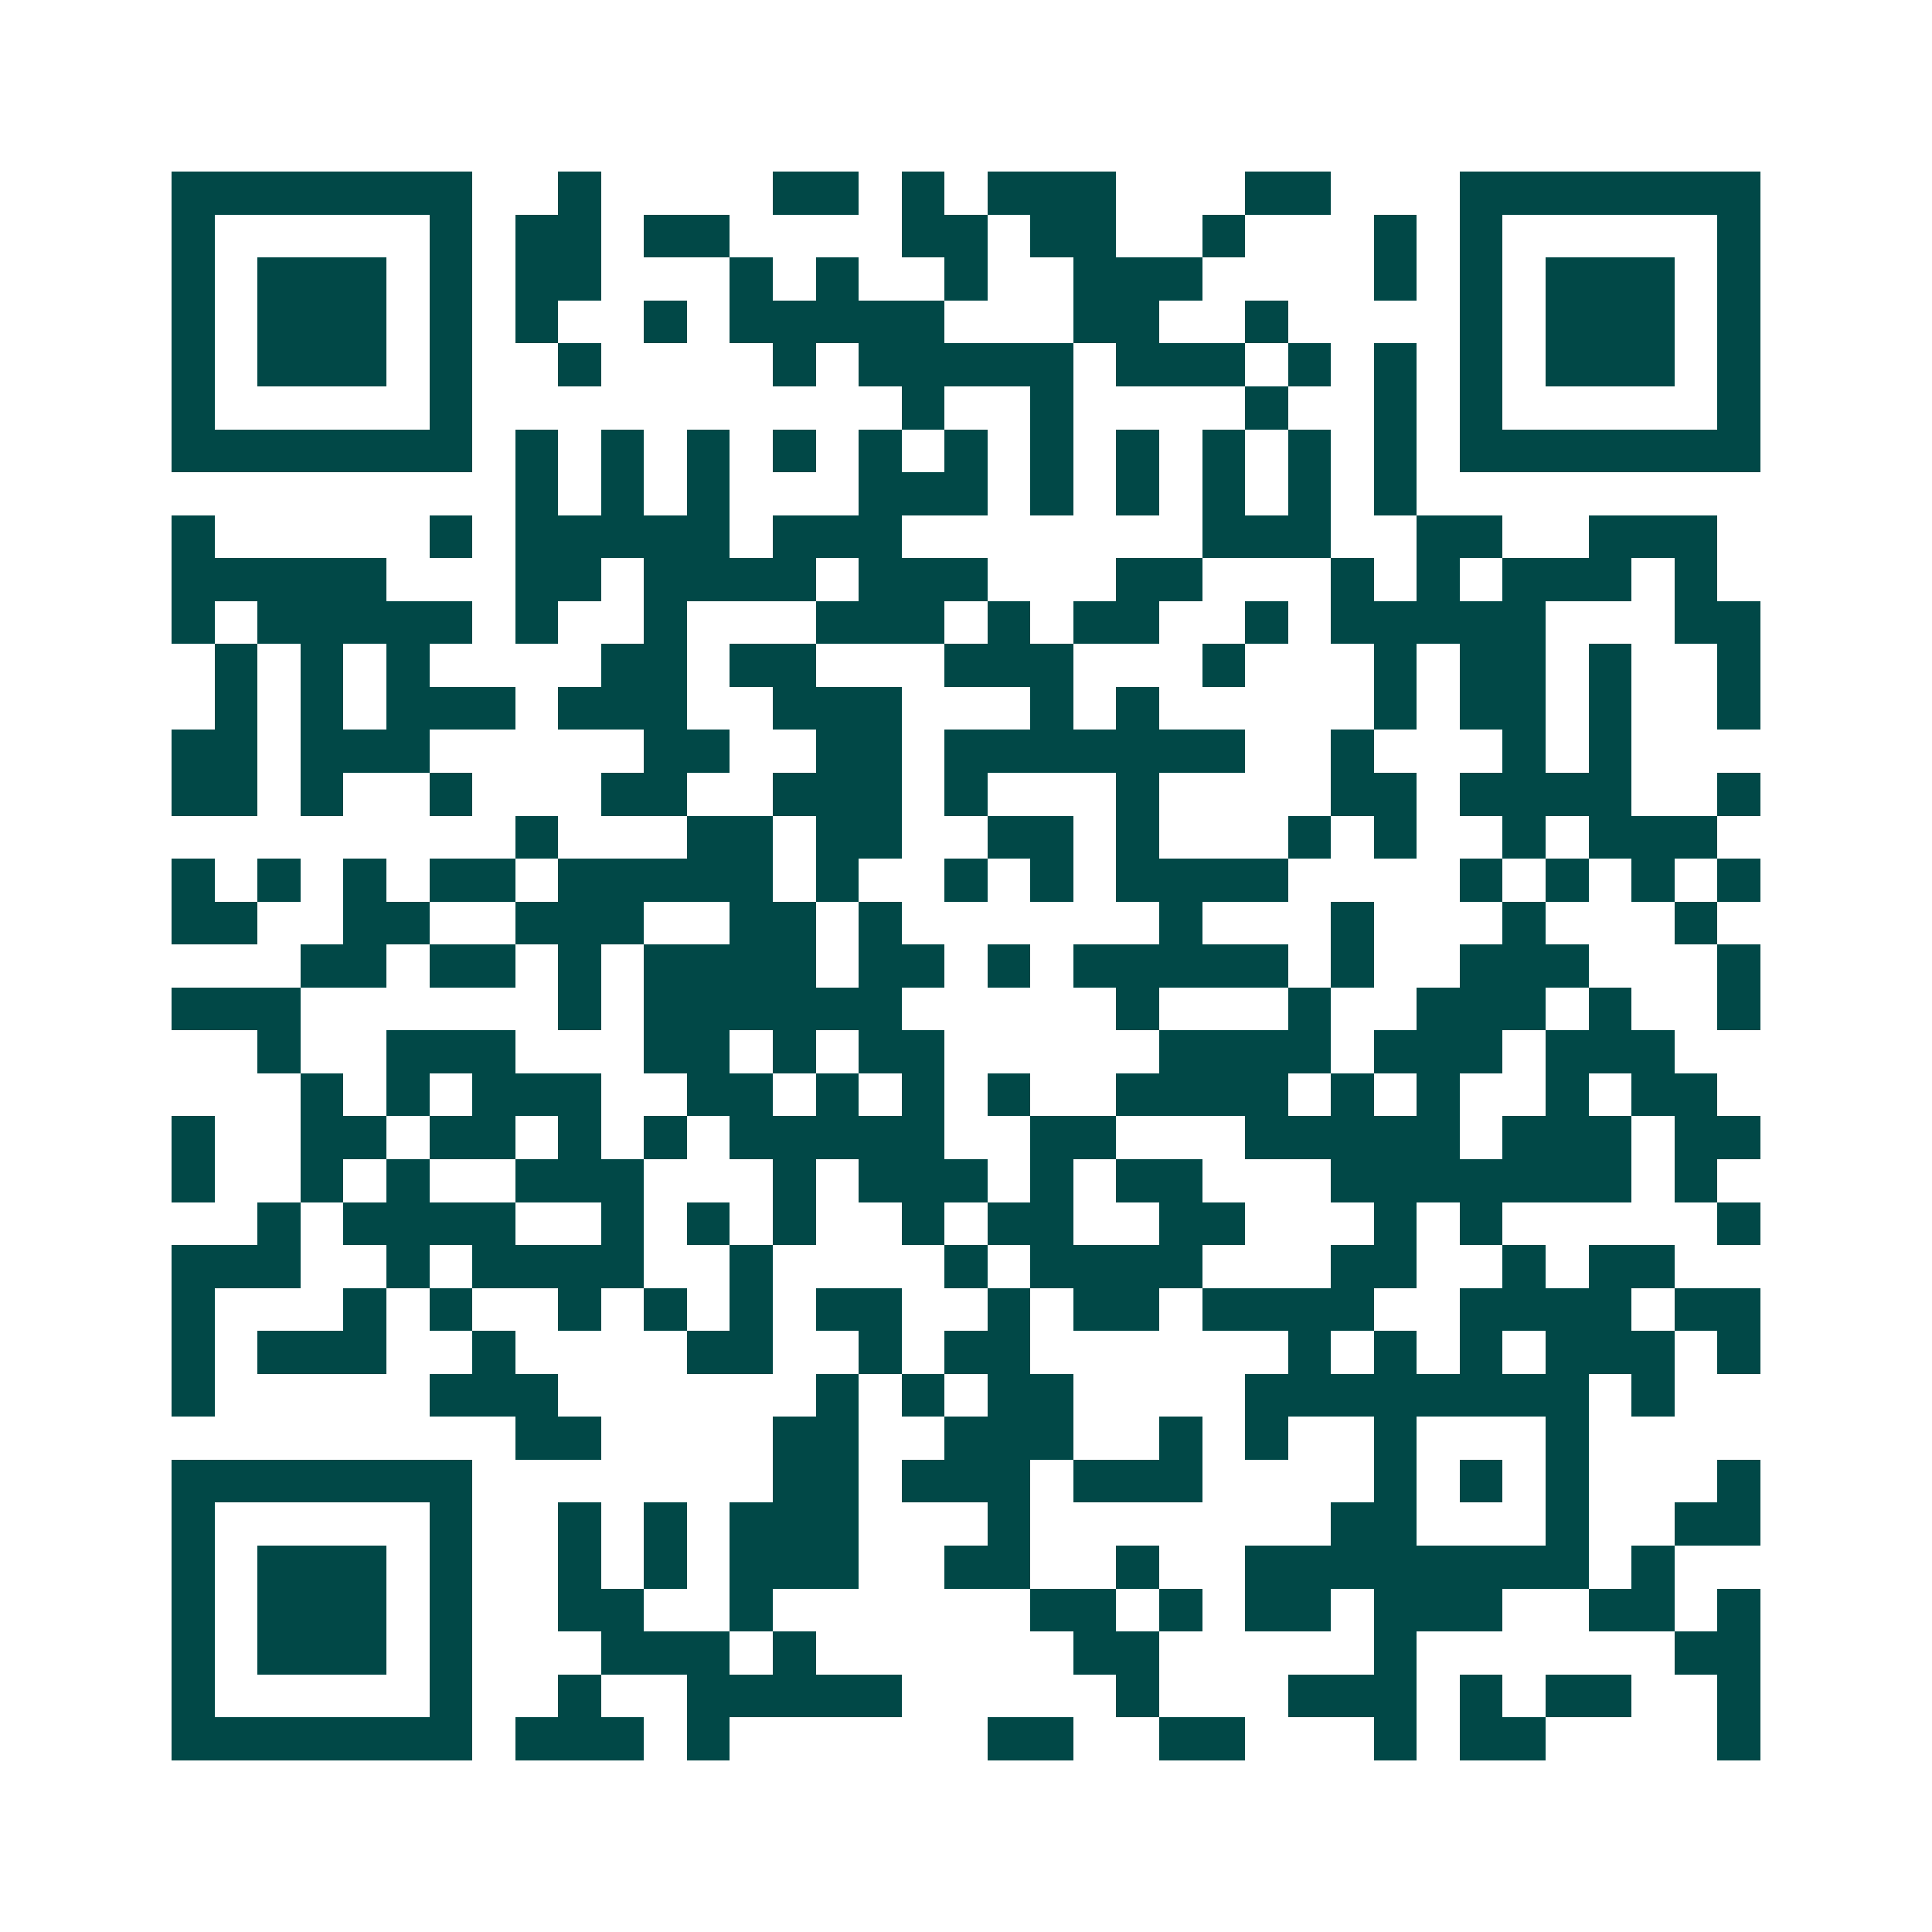 <svg xmlns="http://www.w3.org/2000/svg" width="200" height="200" viewBox="0 0 45 45" shape-rendering="crispEdges"><path fill="#ffffff" d="M0 0h45v45H0z"/><path stroke="#014847" d="M4 4.5h7m2 0h1m4 0h2m1 0h1m1 0h3m3 0h2m3 0h7M4 5.5h1m5 0h1m1 0h2m1 0h2m4 0h2m1 0h2m2 0h1m3 0h1m1 0h1m5 0h1M4 6.5h1m1 0h3m1 0h1m1 0h2m3 0h1m1 0h1m2 0h1m2 0h3m4 0h1m1 0h1m1 0h3m1 0h1M4 7.5h1m1 0h3m1 0h1m1 0h1m2 0h1m1 0h5m3 0h2m2 0h1m4 0h1m1 0h3m1 0h1M4 8.5h1m1 0h3m1 0h1m2 0h1m4 0h1m1 0h5m1 0h3m1 0h1m1 0h1m1 0h1m1 0h3m1 0h1M4 9.5h1m5 0h1m10 0h1m2 0h1m4 0h1m2 0h1m1 0h1m5 0h1M4 10.5h7m1 0h1m1 0h1m1 0h1m1 0h1m1 0h1m1 0h1m1 0h1m1 0h1m1 0h1m1 0h1m1 0h1m1 0h7M12 11.5h1m1 0h1m1 0h1m3 0h3m1 0h1m1 0h1m1 0h1m1 0h1m1 0h1M4 12.5h1m5 0h1m1 0h5m1 0h3m7 0h3m2 0h2m2 0h3M4 13.5h5m3 0h2m1 0h4m1 0h3m3 0h2m3 0h1m1 0h1m1 0h3m1 0h1M4 14.5h1m1 0h5m1 0h1m2 0h1m3 0h3m1 0h1m1 0h2m2 0h1m1 0h5m3 0h2M5 15.5h1m1 0h1m1 0h1m4 0h2m1 0h2m3 0h3m3 0h1m3 0h1m1 0h2m1 0h1m2 0h1M5 16.5h1m1 0h1m1 0h3m1 0h3m2 0h3m3 0h1m1 0h1m5 0h1m1 0h2m1 0h1m2 0h1M4 17.5h2m1 0h3m5 0h2m2 0h2m1 0h7m2 0h1m3 0h1m1 0h1M4 18.5h2m1 0h1m2 0h1m3 0h2m2 0h3m1 0h1m3 0h1m4 0h2m1 0h4m2 0h1M12 19.5h1m3 0h2m1 0h2m2 0h2m1 0h1m3 0h1m1 0h1m2 0h1m1 0h3M4 20.5h1m1 0h1m1 0h1m1 0h2m1 0h5m1 0h1m2 0h1m1 0h1m1 0h4m4 0h1m1 0h1m1 0h1m1 0h1M4 21.5h2m2 0h2m2 0h3m2 0h2m1 0h1m6 0h1m3 0h1m3 0h1m3 0h1M7 22.5h2m1 0h2m1 0h1m1 0h4m1 0h2m1 0h1m1 0h5m1 0h1m2 0h3m3 0h1M4 23.5h3m6 0h1m1 0h6m5 0h1m3 0h1m2 0h3m1 0h1m2 0h1M6 24.5h1m2 0h3m3 0h2m1 0h1m1 0h2m5 0h4m1 0h3m1 0h3M7 25.5h1m1 0h1m1 0h3m2 0h2m1 0h1m1 0h1m1 0h1m2 0h4m1 0h1m1 0h1m2 0h1m1 0h2M4 26.5h1m2 0h2m1 0h2m1 0h1m1 0h1m1 0h5m2 0h2m3 0h5m1 0h3m1 0h2M4 27.5h1m2 0h1m1 0h1m2 0h3m3 0h1m1 0h3m1 0h1m1 0h2m3 0h7m1 0h1M6 28.5h1m1 0h4m2 0h1m1 0h1m1 0h1m2 0h1m1 0h2m2 0h2m3 0h1m1 0h1m5 0h1M4 29.5h3m2 0h1m1 0h4m2 0h1m4 0h1m1 0h4m3 0h2m2 0h1m1 0h2M4 30.5h1m3 0h1m1 0h1m2 0h1m1 0h1m1 0h1m1 0h2m2 0h1m1 0h2m1 0h4m2 0h4m1 0h2M4 31.5h1m1 0h3m2 0h1m4 0h2m2 0h1m1 0h2m6 0h1m1 0h1m1 0h1m1 0h3m1 0h1M4 32.5h1m5 0h3m6 0h1m1 0h1m1 0h2m4 0h8m1 0h1M12 33.5h2m4 0h2m2 0h3m2 0h1m1 0h1m2 0h1m3 0h1M4 34.5h7m7 0h2m1 0h3m1 0h3m4 0h1m1 0h1m1 0h1m3 0h1M4 35.5h1m5 0h1m2 0h1m1 0h1m1 0h3m3 0h1m7 0h2m3 0h1m2 0h2M4 36.5h1m1 0h3m1 0h1m2 0h1m1 0h1m1 0h3m2 0h2m2 0h1m2 0h8m1 0h1M4 37.5h1m1 0h3m1 0h1m2 0h2m2 0h1m6 0h2m1 0h1m1 0h2m1 0h3m2 0h2m1 0h1M4 38.5h1m1 0h3m1 0h1m3 0h3m1 0h1m6 0h2m5 0h1m6 0h2M4 39.5h1m5 0h1m2 0h1m2 0h5m5 0h1m3 0h3m1 0h1m1 0h2m2 0h1M4 40.5h7m1 0h3m1 0h1m6 0h2m2 0h2m3 0h1m1 0h2m4 0h1"/></svg>
